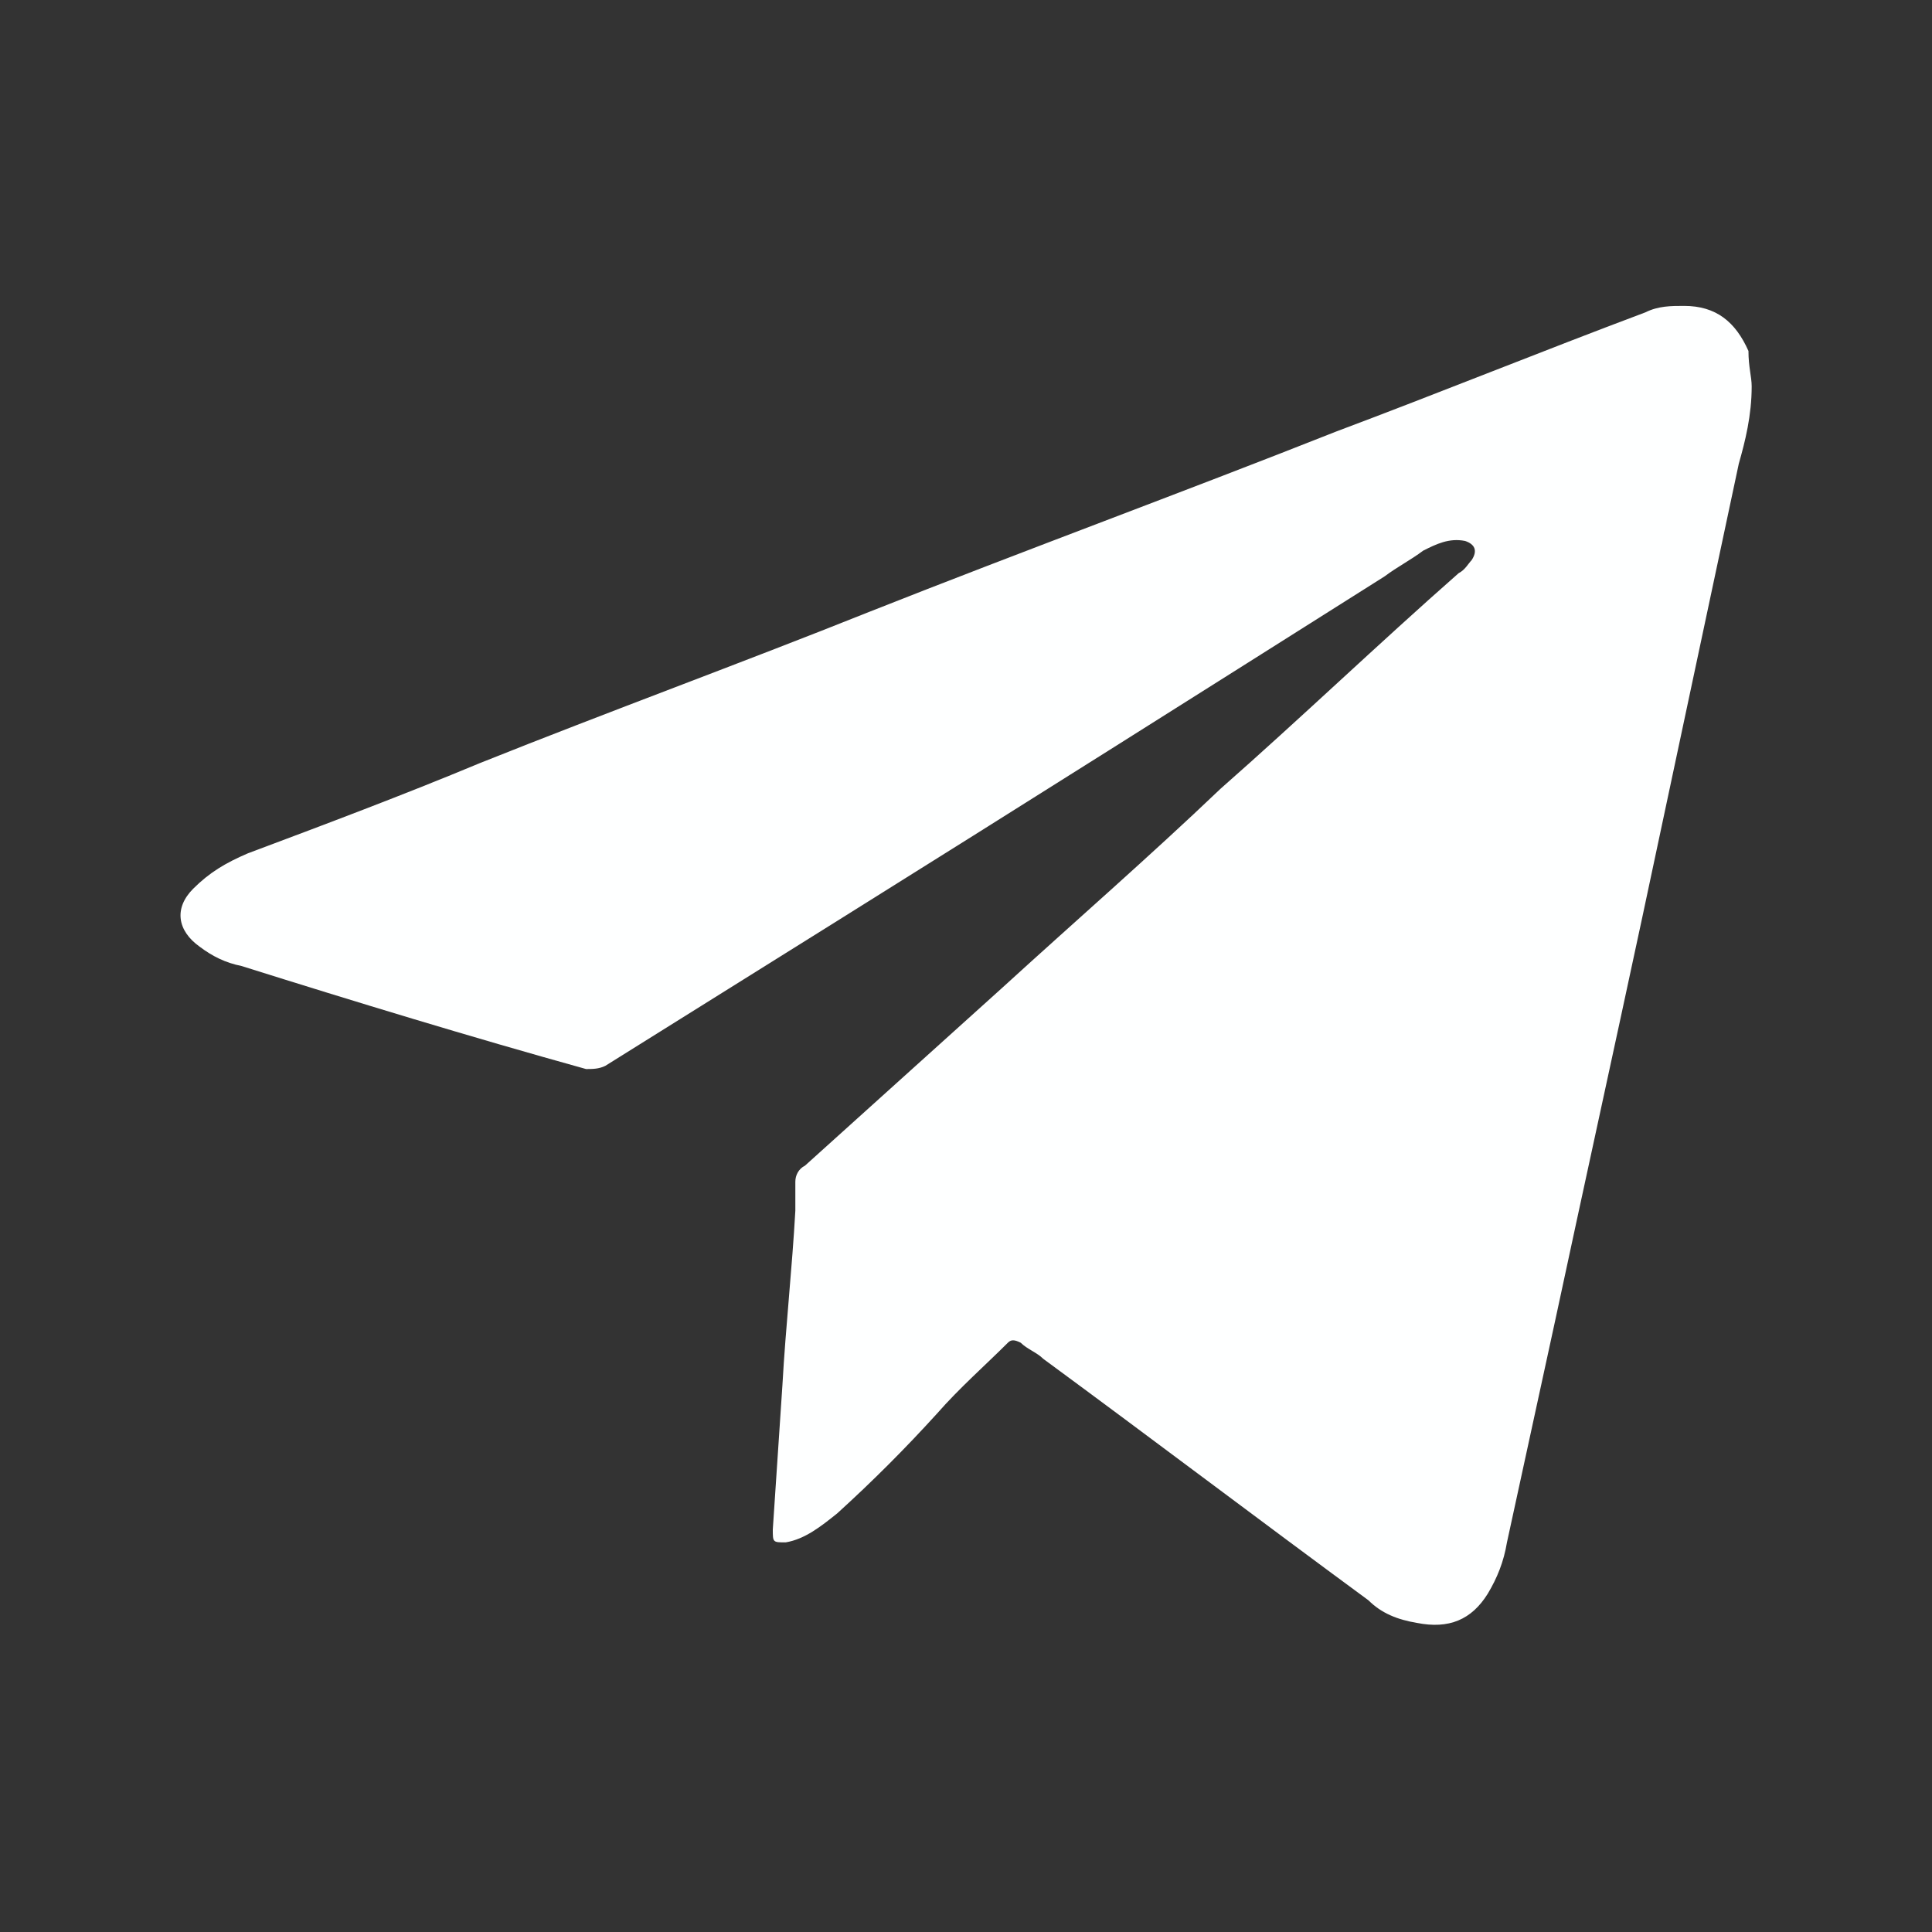 <?xml version="1.0" encoding="utf-8"?>
<!-- Generator: Adobe Illustrator 26.3.1, SVG Export Plug-In . SVG Version: 6.00 Build 0)  -->
<svg version="1.1" id="Слой_1" xmlns="http://www.w3.org/2000/svg" xmlns:xlink="http://www.w3.org/1999/xlink" x="0px" y="0px"
	 viewBox="0 0 60 60" style="enable-background:new 0 0 60 60;" xml:space="preserve">
<rect x="0" y="0" width="60" height="60" fill="#333333" stroke="none"/>
<style type="text/css">
	.st0{fill:#FEFFFF;}
</style>
<g>
	<g>
		<path class="st0" d="M54.4,12c0,0.9-0.2,1.7-0.4,2.4c-1,4.7-2,9.4-3,14.1c-0.9,4.2-1.8,8.3-2.7,12.5c-0.5,2.3-1,4.6-1.5,6.9
			c-0.1,0.6-0.3,1.1-0.6,1.6c-0.5,0.8-1.2,1.1-2.2,0.9c-0.6-0.1-1.1-0.3-1.5-0.7c-3.4-2.5-6.7-5-10.1-7.5c-0.2-0.2-0.5-0.3-0.7-0.5
			c-0.2-0.1-0.3-0.1-0.4,0c-0.7,0.7-1.5,1.4-2.2,2.2C28.1,45,27.1,46,26,47c-0.5,0.4-1,0.8-1.6,0.9c-0.4,0-0.4,0-0.4-0.4
			c0.1-1.5,0.2-3,0.3-4.5c0.1-1.8,0.3-3.6,0.4-5.4c0-0.3,0-0.6,0-0.9c0-0.2,0.1-0.4,0.3-0.5c2-1.8,4.1-3.7,6.1-5.5
			c2.3-2.1,4.6-4.1,6.8-6.2c2.5-2.2,4.9-4.5,7.4-6.7c0.2-0.1,0.3-0.3,0.4-0.4c0.2-0.3,0.1-0.5-0.2-0.6c-0.5-0.1-0.9,0.1-1.3,0.3
			c-0.4,0.3-0.8,0.5-1.2,0.8c-5.7,3.6-11.4,7.2-17,10.7c-2.4,1.5-4.8,3-7.2,4.5c-0.2,0.1-0.4,0.1-0.6,0.1C14.6,32.2,11,31.1,7.5,30
			c-0.5-0.1-0.9-0.3-1.3-0.6c-0.7-0.5-0.8-1.2-0.2-1.8c0.5-0.5,1-0.8,1.7-1.1c2.4-0.9,4.8-1.8,7.2-2.8c4-1.6,8.1-3.1,12.1-4.7
			c4.8-1.9,9.7-3.7,14.5-5.6c3.2-1.2,6.4-2.5,9.6-3.7c0.4-0.2,0.8-0.2,1.2-0.2c1,0,1.6,0.5,2,1.4C54.3,11.4,54.4,11.7,54.4,12z"/>
	</g>
</g>
</svg>
